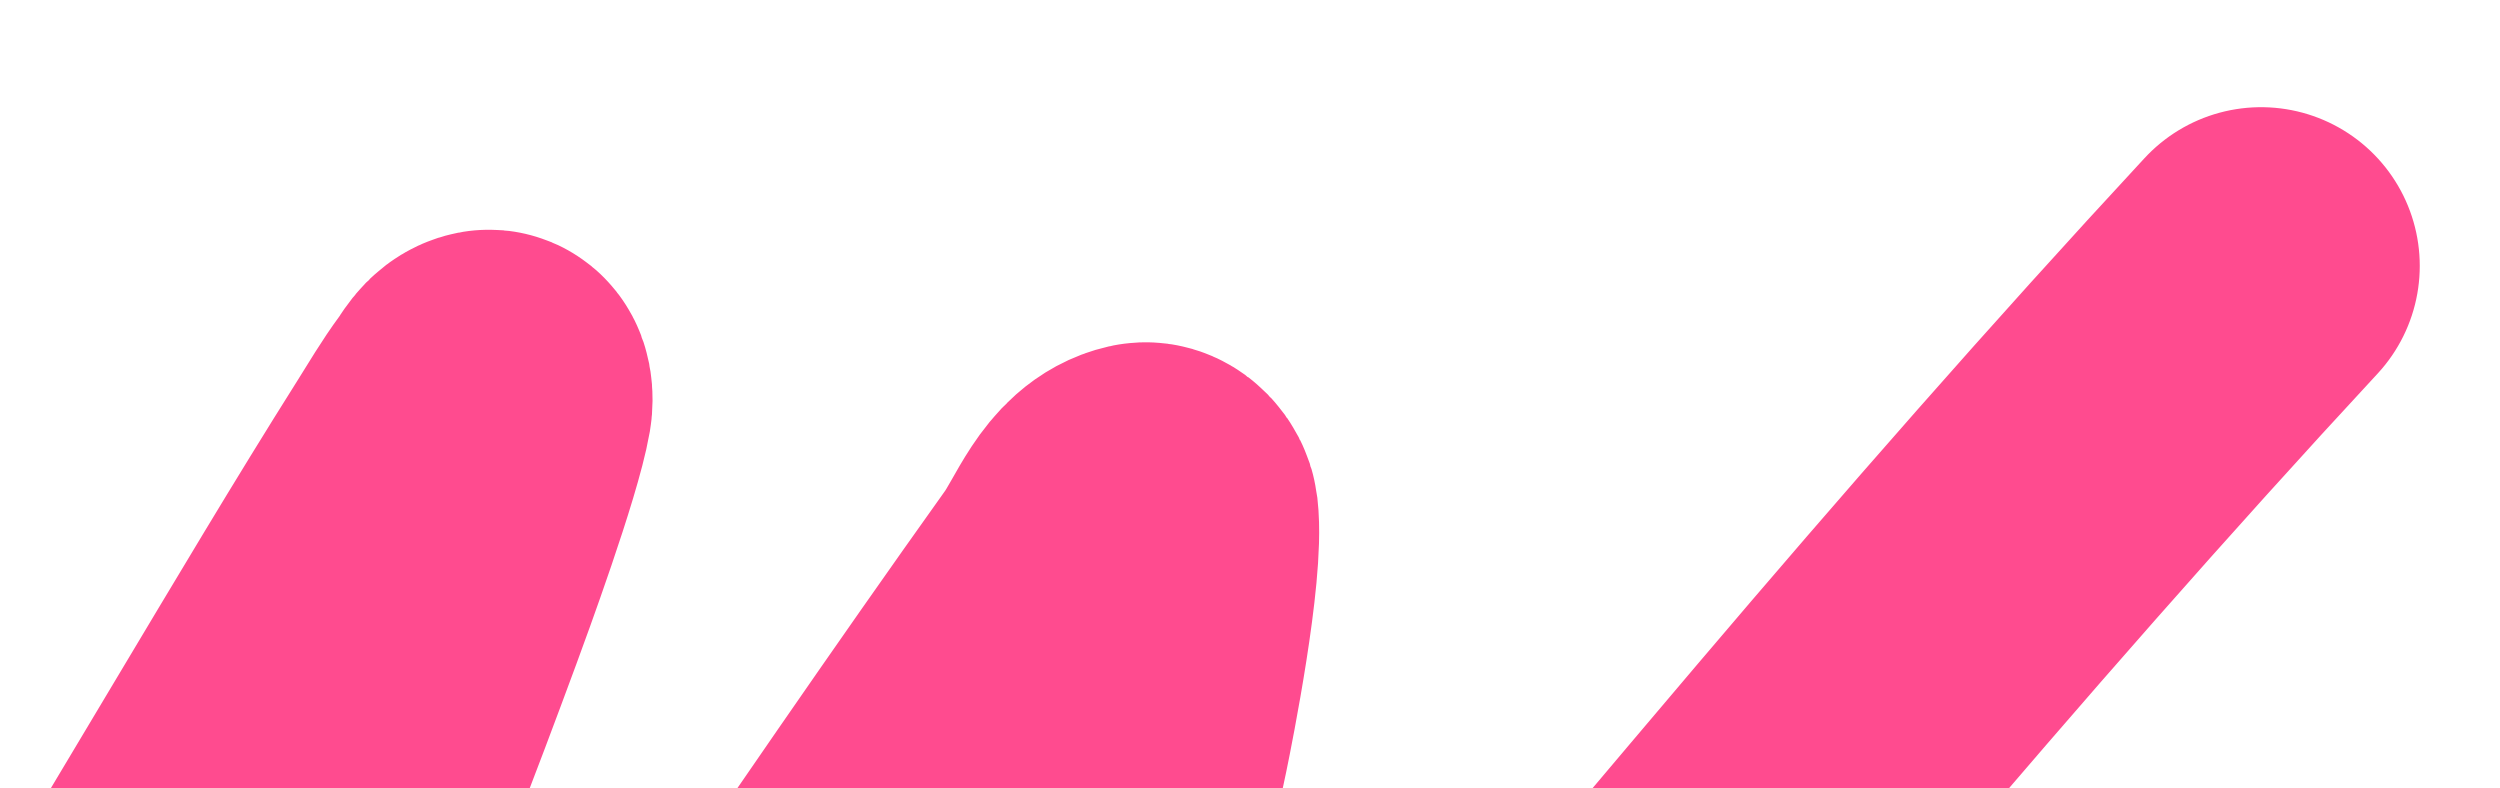 <?xml version="1.0" encoding="UTF-8"?> <svg xmlns="http://www.w3.org/2000/svg" width="701" height="221" viewBox="0 0 701 221" fill="none"> <g clip-path="url(#clip0_398_3276)"> <path d="M-391.074 43.306C-417.611 146.381 -464.997 242.292 -499.647 342.487C-500.855 345.981 -502.078 349.473 -503.12 353.019C-504.702 358.407 -504.19 358.408 -501.268 353.251C-478.203 312.553 -456.799 270.848 -434.017 229.99C-360.458 98.067 -283.201 -31.655 -203.098 -159.698C-202.064 -161.35 -165.731 -223.691 -162.123 -221.965C-154.232 -218.192 -234.41 -45.714 -237.128 -39.562C-278.674 54.481 -322.118 148.026 -359.128 243.995C-364.318 257.454 -369.625 271.183 -373.596 285.081C-376.643 295.743 -369.906 284.216 -368.619 282.188C-337.197 232.663 -308.043 181.586 -277.525 131.498C-249.107 84.857 -222.505 36.024 -190.481 -8.313C-189.049 -10.296 -188.08 -12.867 -185.967 -14.1C-180.697 -17.174 -189.377 -2.357 -191.754 3.26C-211.613 50.194 -233.978 96.089 -256.227 141.914C-302.936 238.122 -350.006 334.037 -394.084 431.49C-394.912 433.321 -425.296 497.718 -403.575 469.914C-344.417 394.188 -294.578 310.107 -243.379 228.949C-228.819 205.869 -214.578 182.535 -199.394 159.853C-194.452 152.47 -184.171 131.269 -181.8 139.831C-178.322 152.39 -197.904 192.513 -200.551 199.667C-218.182 247.308 -236.42 294.722 -254.027 342.372C-270.269 386.324 -290.428 431.605 -301.137 477.437C-305.346 495.449 -294.734 487.628 -285.048 478.71C-253.721 449.868 -226.497 415.638 -199.973 382.533C-156.606 328.406 -117.782 271.266 -76.816 215.407C-71.189 207.735 -62.663 196.15 -67.903 215.755C-81.032 264.877 -100.369 313.211 -117.906 360.774C-152.703 455.146 -189.664 548.693 -225.09 642.826C-229.491 654.521 -245.299 682.692 -242.105 696.529C-241.76 698.025 -238.749 698.464 -237.591 697.455C-225.735 687.114 -195.875 642.798 -192.449 637.734C-99.405 500.204 -15.185 356.771 70.07 214.366C86.895 186.262 103.641 158.05 121.115 130.34C124.403 125.127 127.517 119.785 131.186 114.832C132.826 112.617 134.268 109.452 136.973 108.929C138.519 108.63 138.63 111.891 138.362 113.443C136.061 126.762 122.677 163.154 119.842 170.849C96.843 233.27 71.677 294.917 47.383 356.839C26.466 410.155 5.413 463.464 -13.964 517.367C-23.088 542.748 -34.14 569.576 -38.966 596.3C-44.165 625.094 -21.213 601.943 -12.112 592.365C35.234 542.538 75.518 484.696 115.791 429.29C179.376 341.815 238.551 251.33 301.337 163.326C307.138 155.194 311.04 142.731 320.783 140.525C322.753 140.079 324.949 142.686 325.181 144.692C326.804 158.694 318.719 199.513 317.079 207.422C304.971 265.821 288.298 323.257 270.779 380.218C270.471 381.22 229.85 486.186 247.629 491.442C256.002 493.917 264.178 485.155 271.126 479.868C299.433 458.328 339.774 412.378 361.295 388.319C411.951 331.689 460.508 273.197 509.685 215.292C550.253 167.525 591.404 120.509 634 74.555" stroke="#FF4B8F" stroke-width="89" stroke-linecap="round"></path> </g> <defs> <clipPath id="clip0_398_3276"> <rect width="701" height="221" fill="white"></rect> </clipPath> </defs> </svg> 